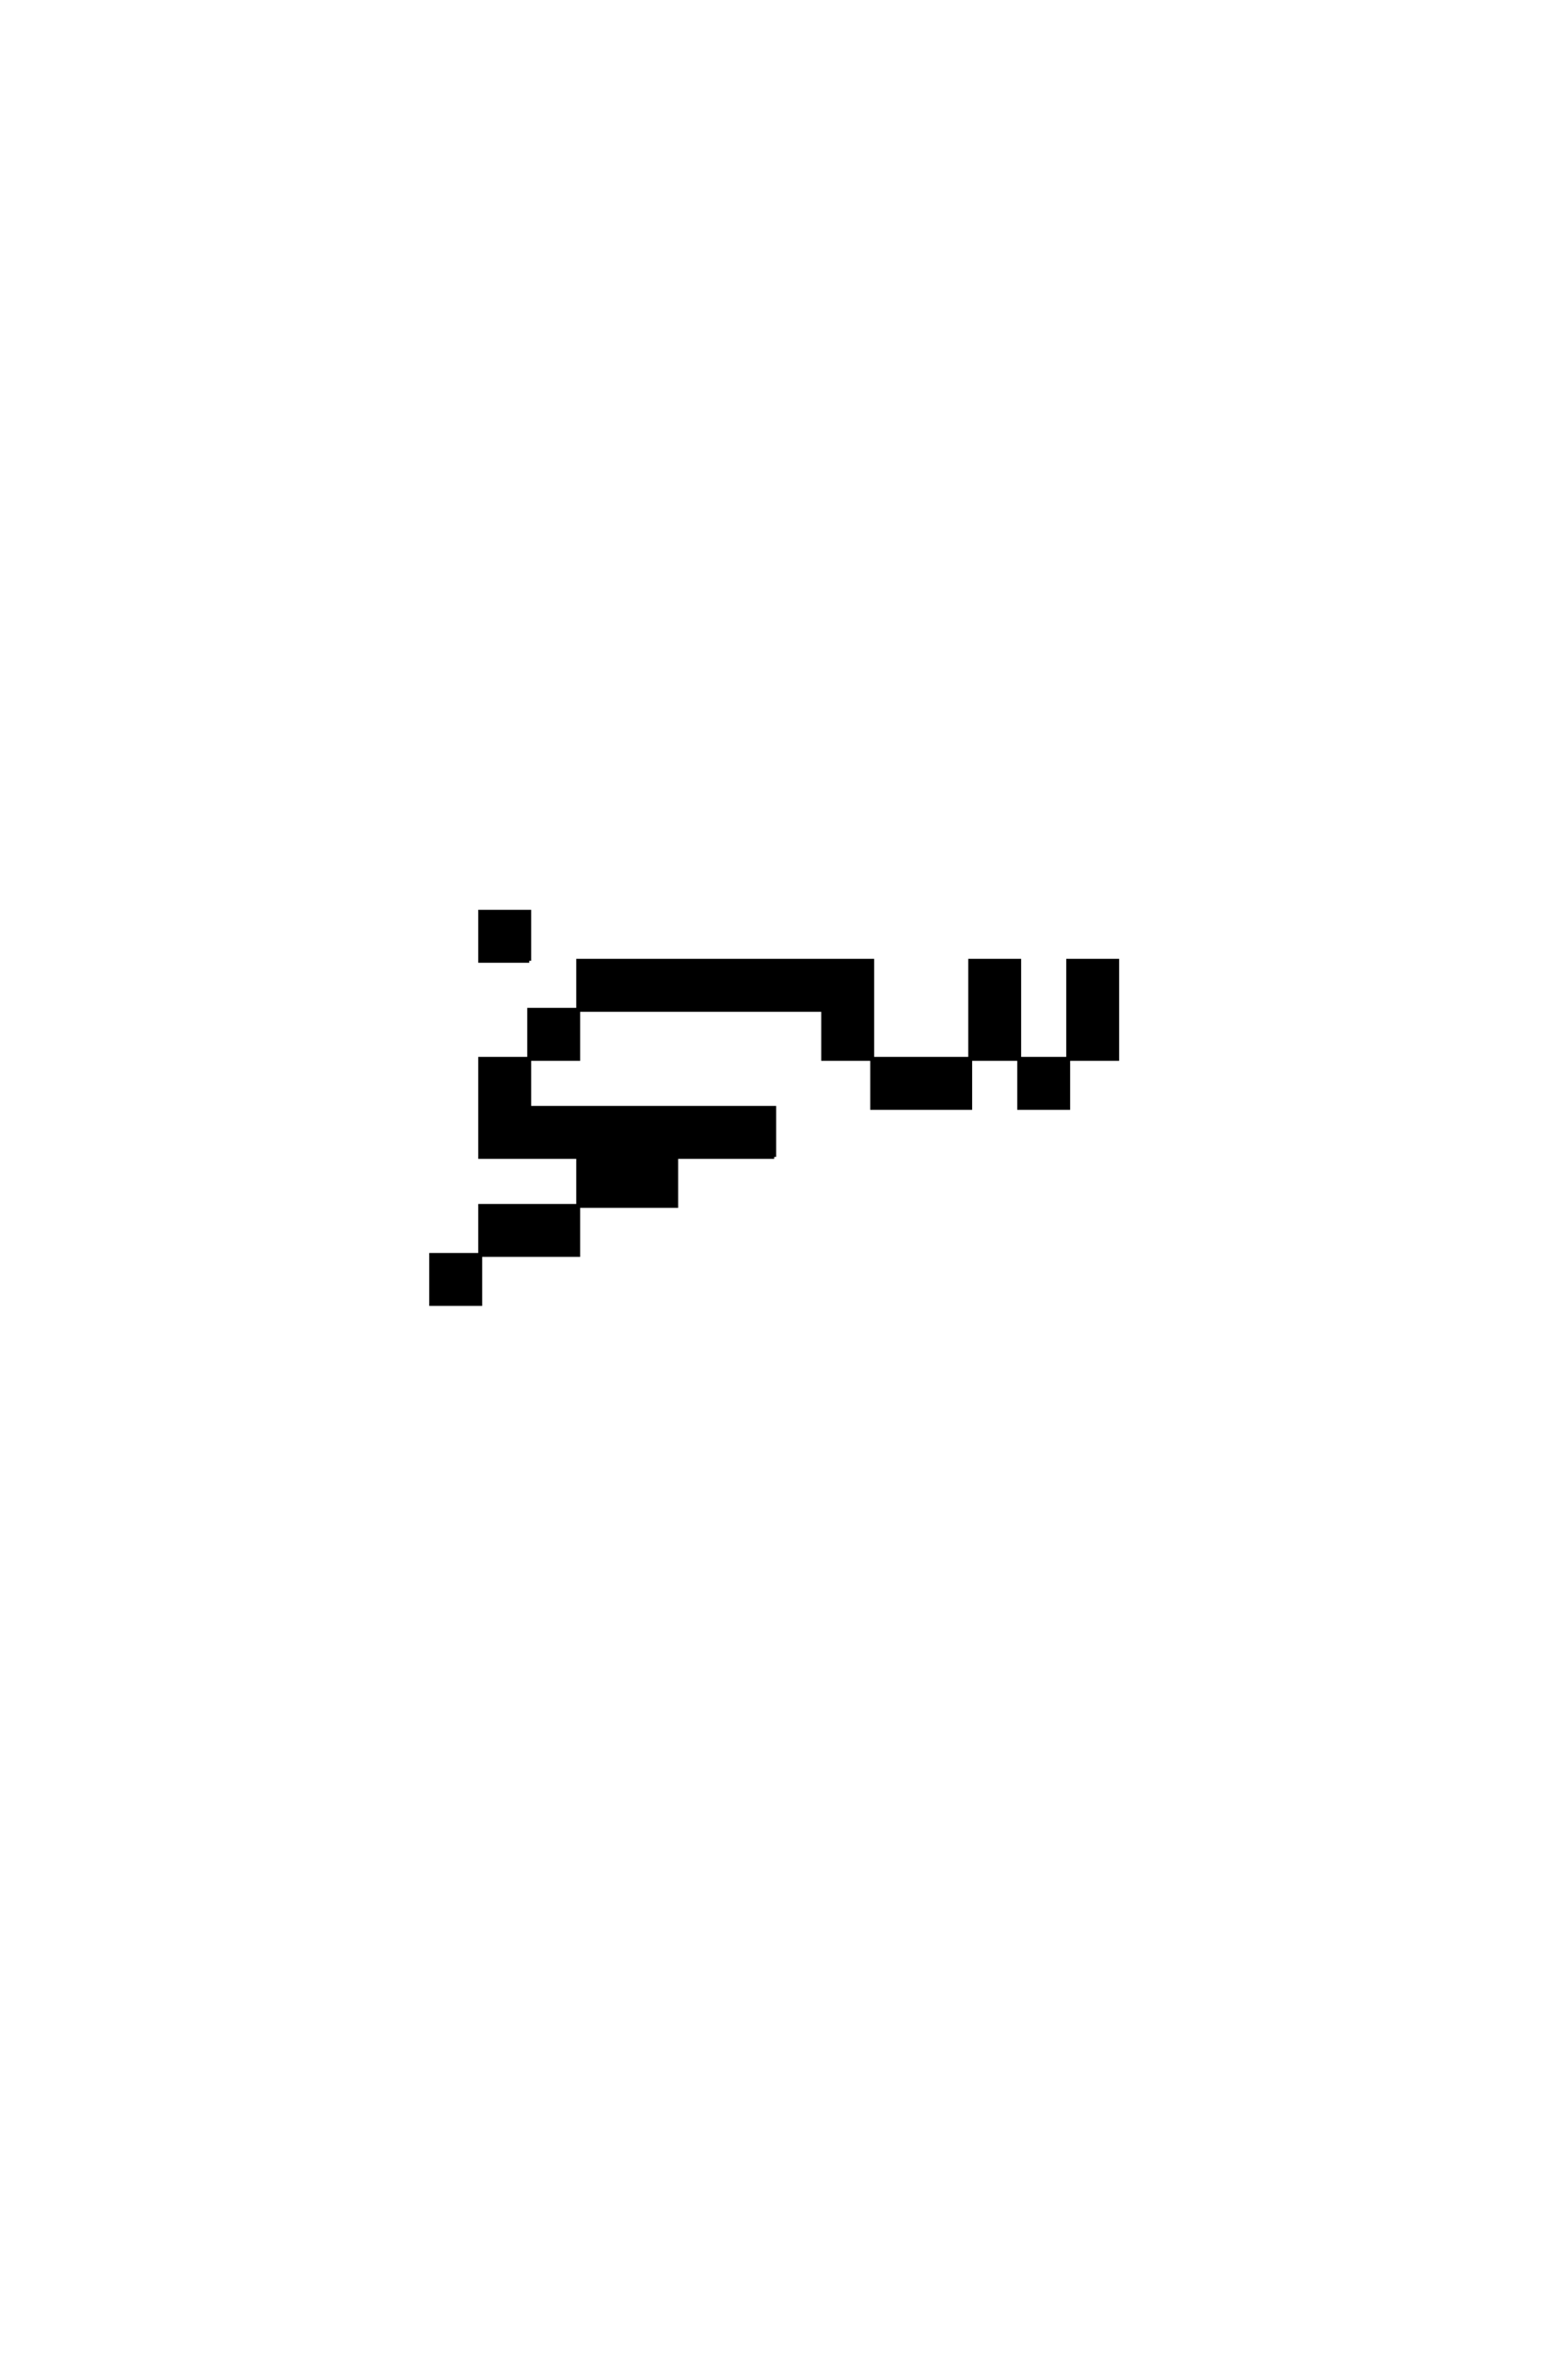 <?xml version='1.0' encoding='UTF-8'?>
<!DOCTYPE svg PUBLIC "-//W3C//DTD SVG 1.0//EN"
"http://www.w3.org/TR/2001/REC-SVG-20010904/DTD/svg10.dtd">

<svg xmlns='http://www.w3.org/2000/svg' version='1.0' width='40.0' height='60.0'>

 <g transform='scale(0.1 -0.1) translate(110.0 -370.0)'>
  <path d='M87.5 75
L87.5 87.5
L25 87.5
L25 100
L12.5 100
L12.5 87.5
L12.5 75
L37.5 75
L37.5 62.5
L12.5 62.5
L12.5 50
L0 50
L0 37.5
L12.5 37.5
L12.5 50
L37.5 50
L37.5 62.5
L62.5 62.5
L62.5 75
L87.5 75
L87.5 75
M25 125
L25 137.5
L12.5 137.5
L12.5 125
L25 125
L25 125
M25 100
L37.5 100
L37.5 112.5
L25 112.5
L25 100
L25 100
M112.5 100
L112.5 87.5
L137.5 87.5
L137.5 100
L112.5 100
L112.5 100
M112.5 100
L112.5 112.5
L112.5 125
L37.5 125
L37.5 112.5
L100 112.5
L100 100
L112.5 100
L112.5 100
M137.5 100
L150 100
L150 87.5
L162.5 87.5
L162.5 100
L150 100
L150 112.5
L150 125
L137.5 125
L137.5 112.5
L137.5 100
L137.5 100
M162.5 100
L175 100
L175 112.5
L175 125
L162.5 125
L162.5 112.5
L162.5 100
' style='fill: #000000; stroke: #000000'/>
 </g>
</svg>

